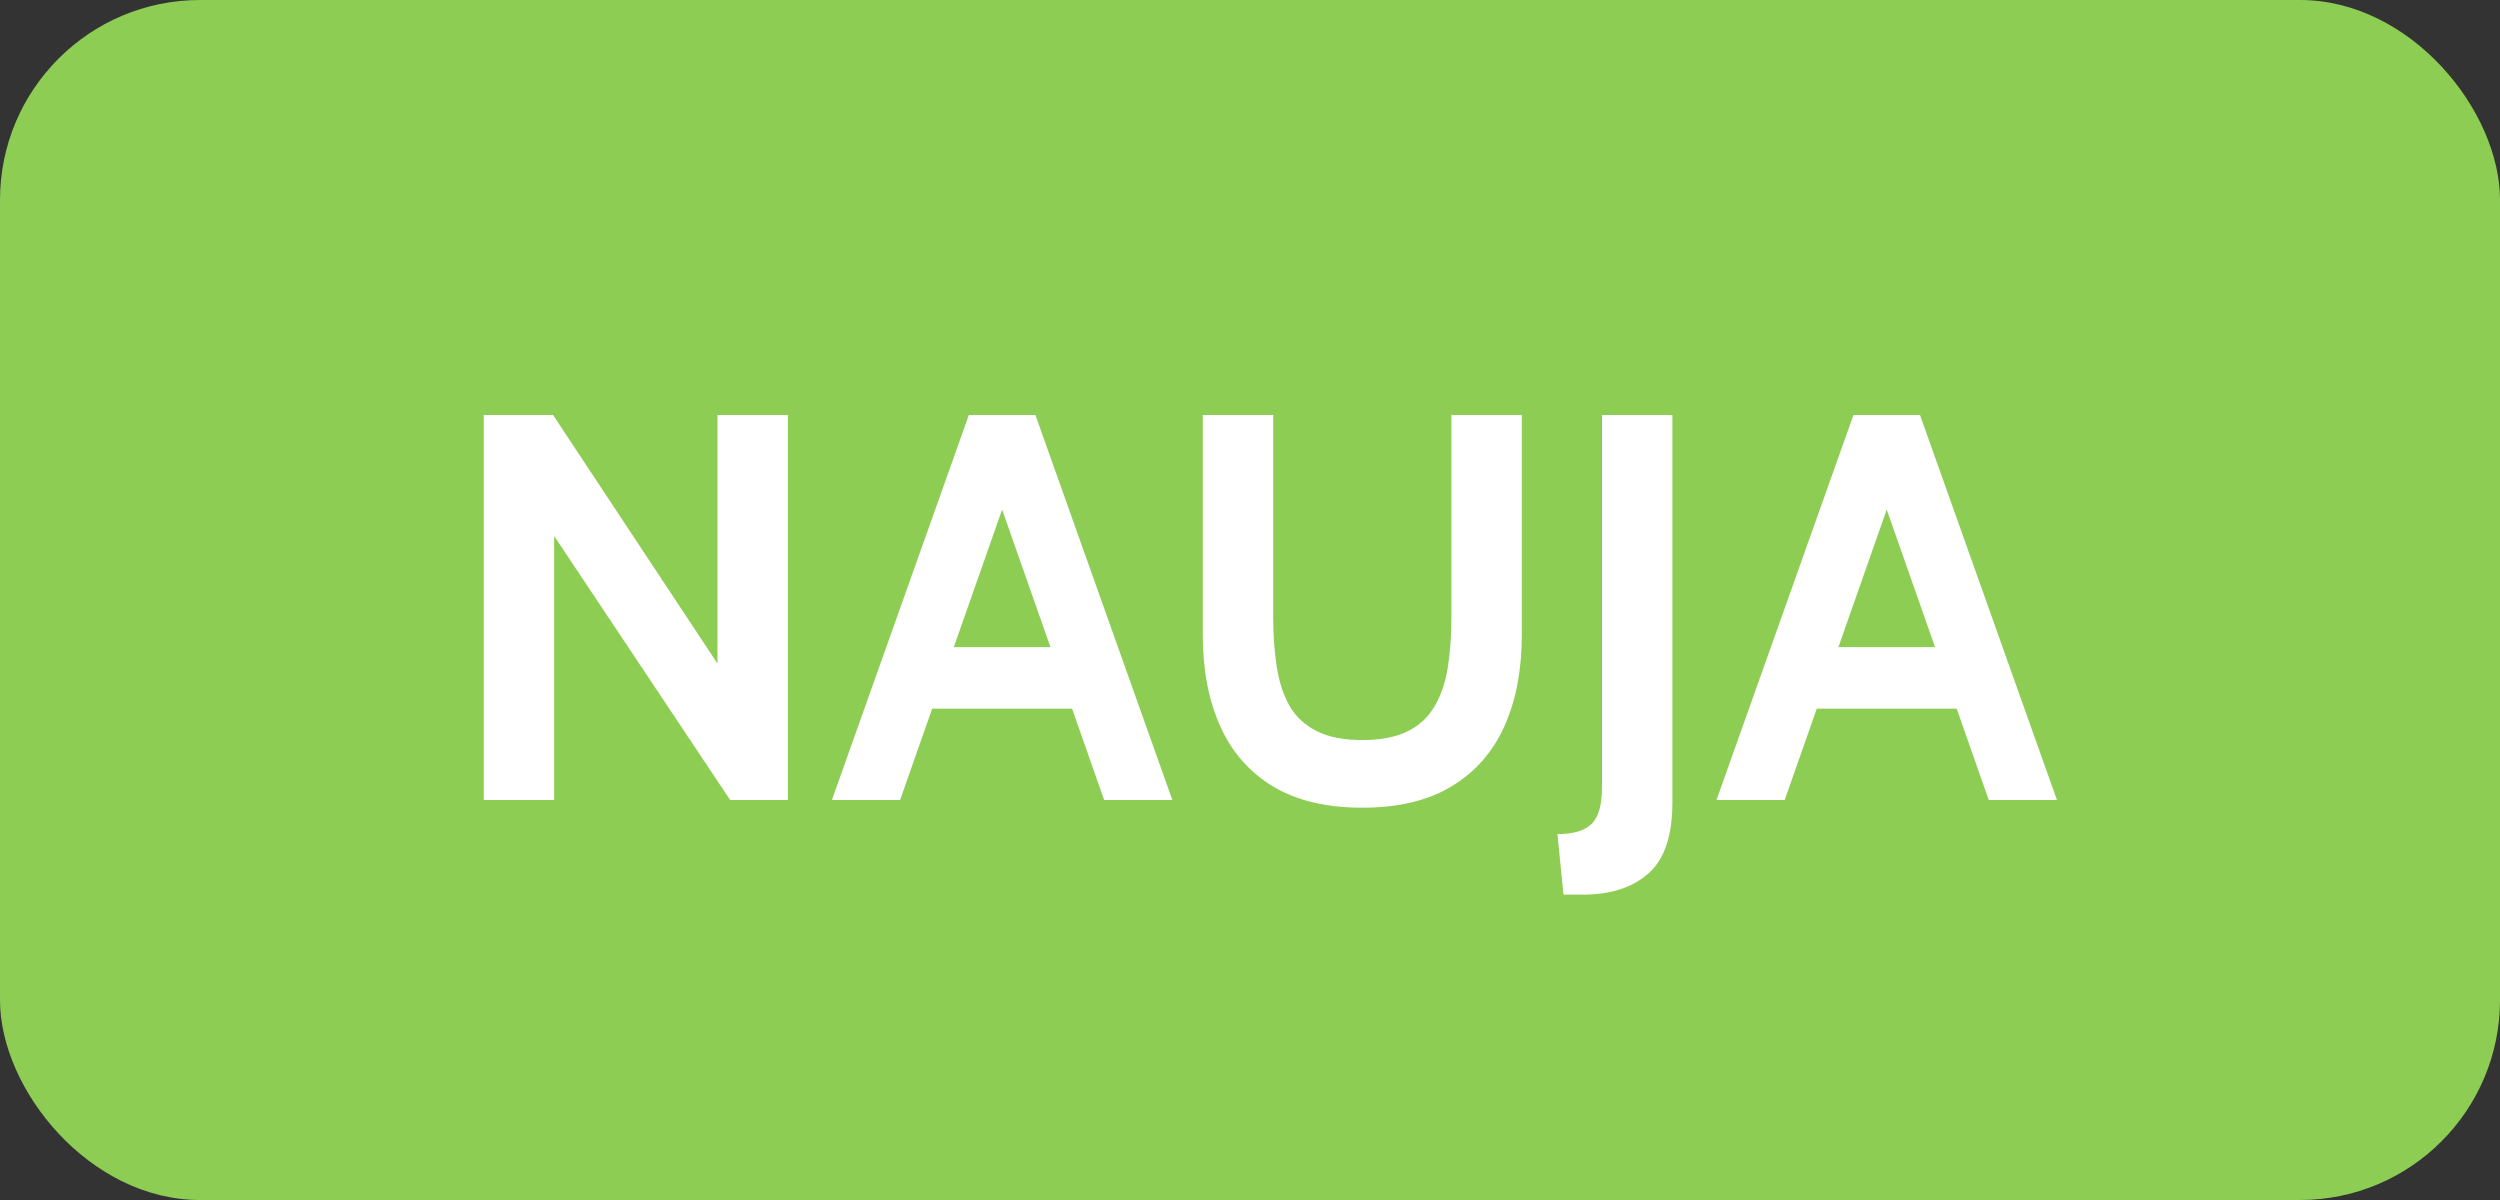<svg width="50" height="24" viewBox="0 0 50 24" fill="none" xmlns="http://www.w3.org/2000/svg">
<rect x="0" y="0" width="50" height="24" fill="#333333" stroke="none"/>
<rect width="50" height="24" rx="4" fill="#8DCD54"/>
<path d="M9.675 16V8.3H11.061L14.35 13.272V8.3H15.758V16H14.603L11.083 10.72V16H9.675ZM21.654 14.174H18.431V12.942H21.654V14.174ZM19.861 9.675H20.224L18.002 16H16.638L19.377 8.3H20.708L23.447 16H22.083L19.861 9.675ZM27.246 16.154C26.524 16.154 25.926 16.011 25.453 15.725C24.984 15.439 24.634 15.037 24.403 14.521C24.172 14.004 24.056 13.397 24.056 12.7V8.3H25.464V12.337C25.464 12.704 25.488 13.039 25.536 13.344C25.584 13.644 25.67 13.905 25.794 14.124C25.923 14.341 26.104 14.508 26.339 14.625C26.573 14.742 26.876 14.801 27.246 14.801C27.617 14.801 27.919 14.742 28.154 14.625C28.389 14.508 28.568 14.341 28.693 14.124C28.821 13.905 28.909 13.644 28.957 13.344C29.005 13.039 29.028 12.704 29.028 12.337V8.3H30.436V12.7C30.436 13.397 30.321 14.004 30.09 14.521C29.859 15.037 29.507 15.439 29.034 15.725C28.564 16.011 27.969 16.154 27.246 16.154ZM31.27 17.892L31.149 16.682C31.464 16.682 31.692 16.614 31.831 16.479C31.97 16.346 32.04 16.099 32.04 15.736V8.3H33.448V16.044C33.448 16.715 33.288 17.19 32.969 17.468C32.65 17.751 32.216 17.892 31.666 17.892H31.27ZM39.346 14.174H36.123V12.942H39.346V14.174ZM37.553 9.675H37.916L35.694 16H34.33L37.069 8.3H38.4L41.139 16H39.775L37.553 9.675Z" fill="white"/>
</svg>
